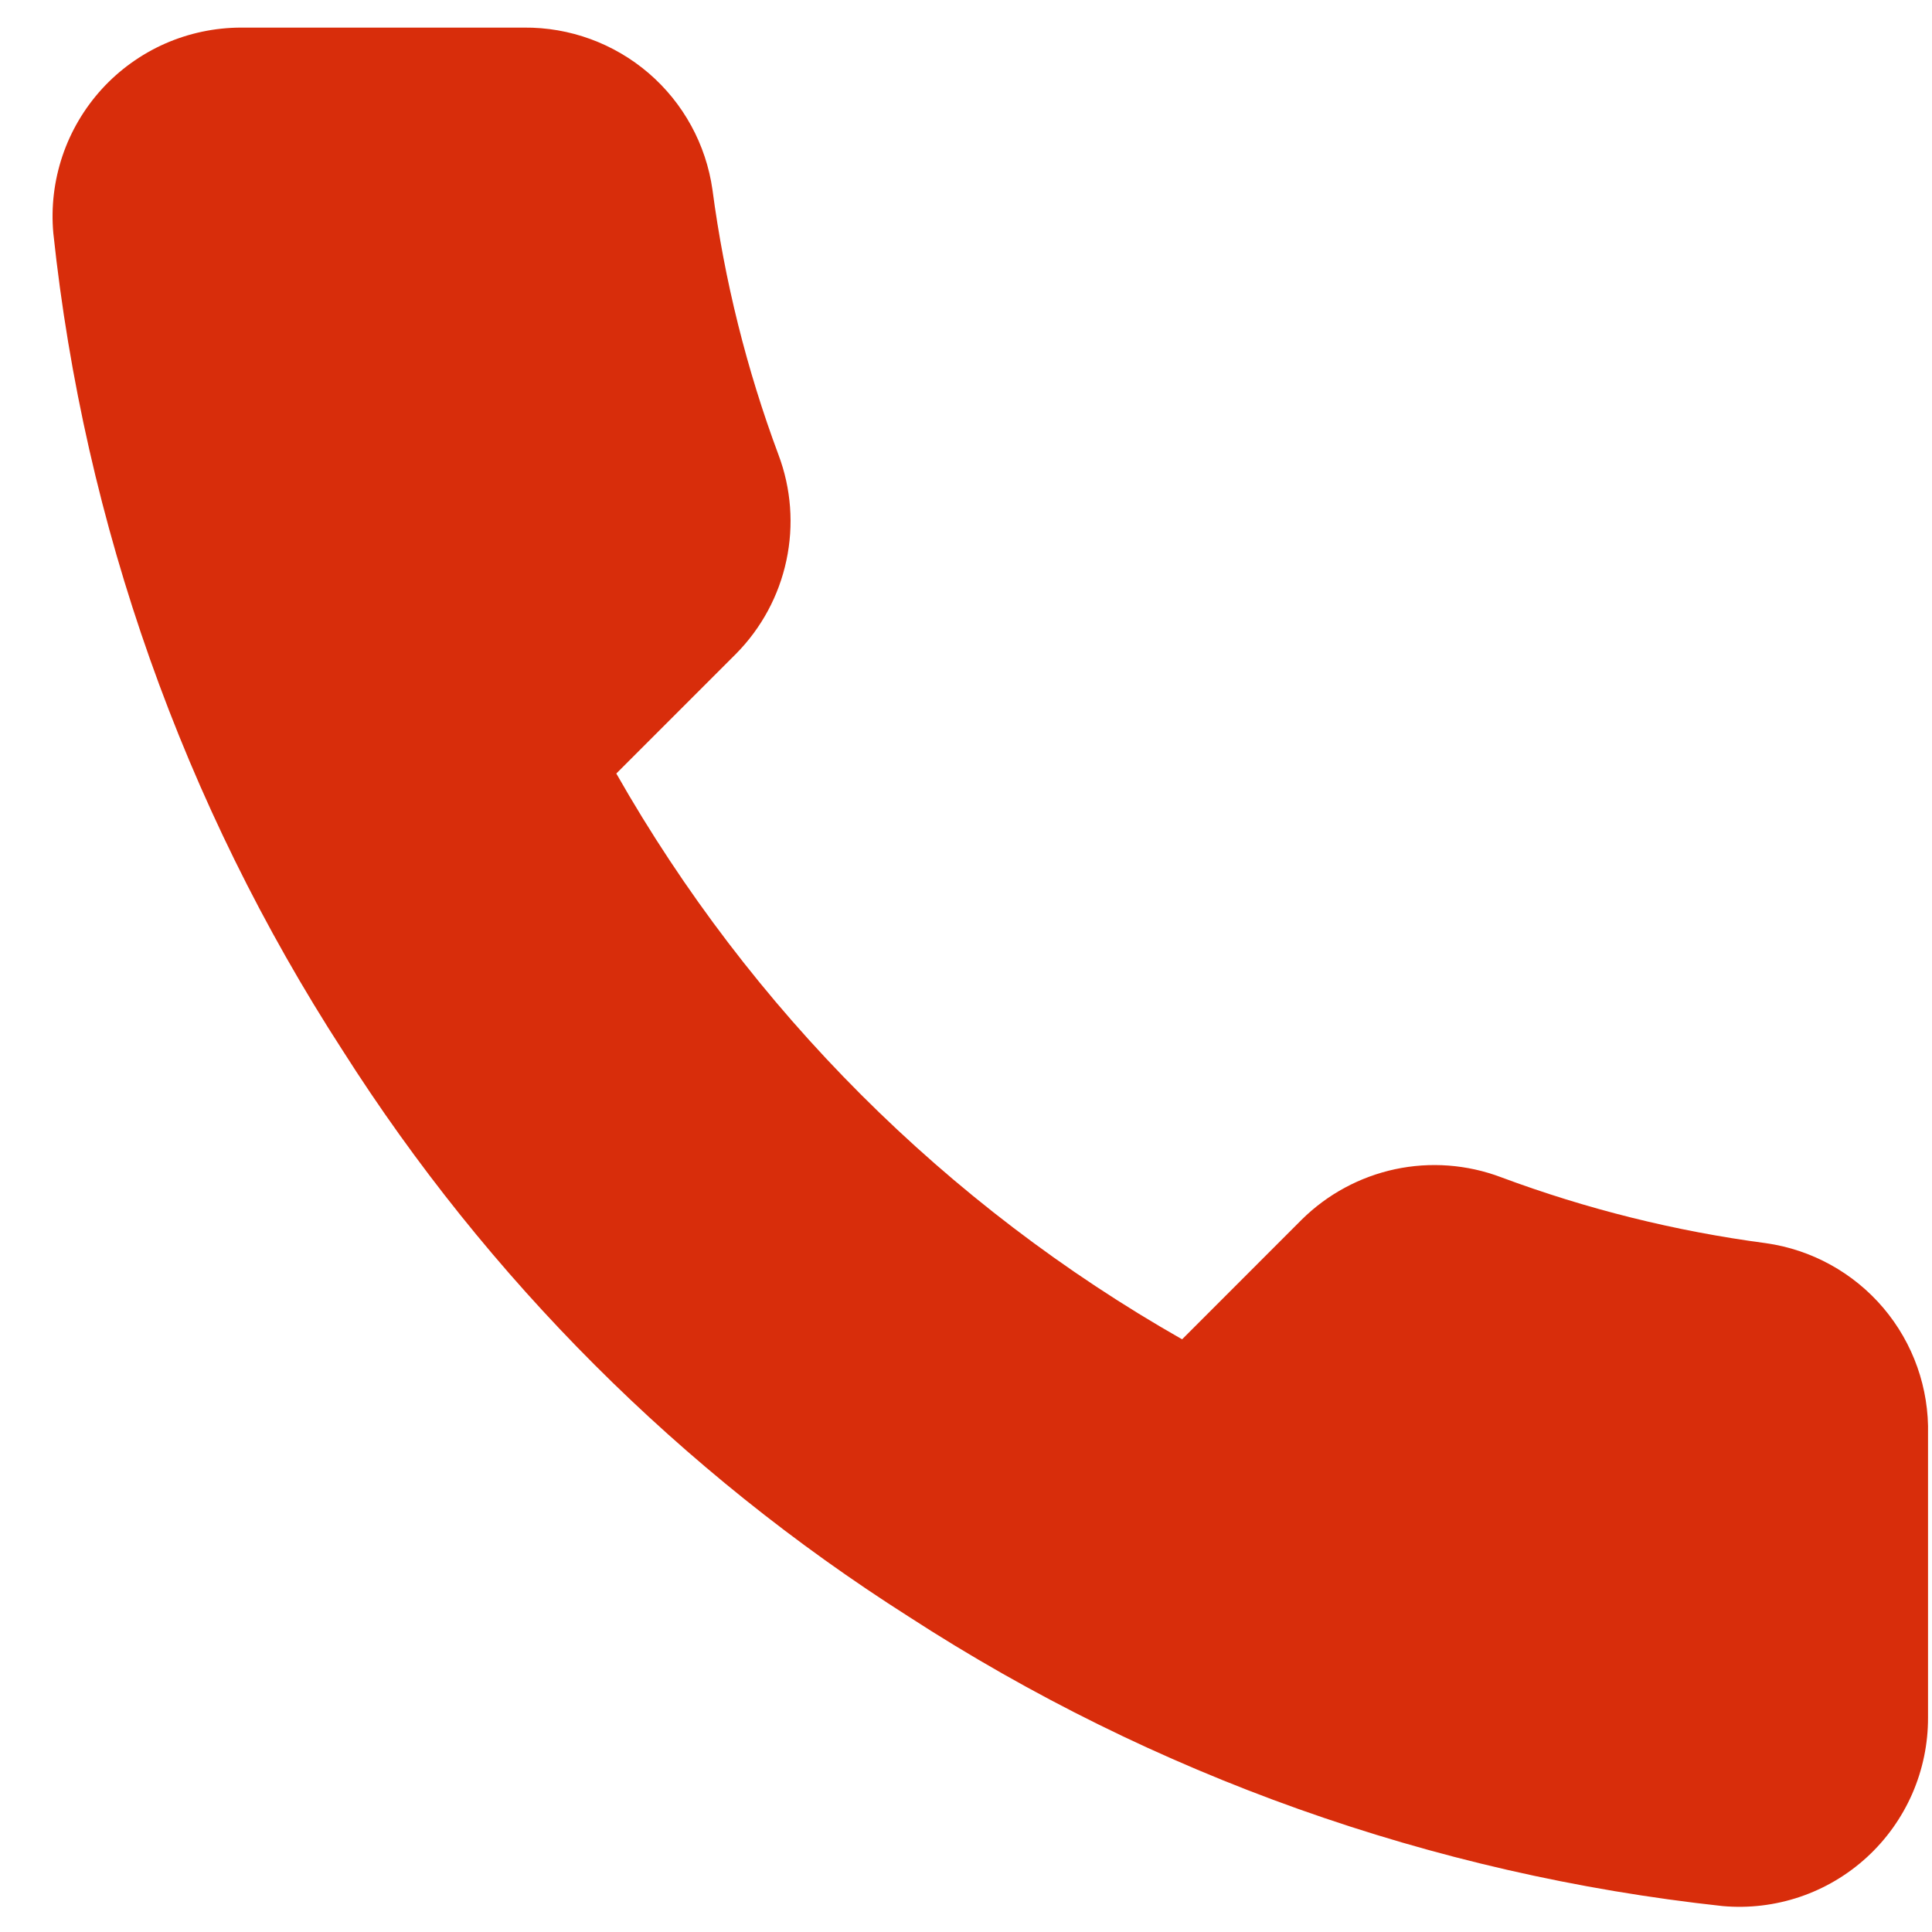 <?xml version="1.0" encoding="UTF-8"?> <svg xmlns="http://www.w3.org/2000/svg" width="35" height="35" viewBox="0 0 35 35" fill="none"><path d="M34.928 25.988V31.113C34.93 31.589 34.832 32.06 34.642 32.496C34.451 32.932 34.172 33.323 33.821 33.645C33.47 33.967 33.056 34.212 32.606 34.364C32.155 34.516 31.677 34.573 31.204 34.53C25.947 33.959 20.897 32.163 16.461 29.286C12.333 26.663 8.834 23.163 6.211 19.036C3.324 14.579 1.527 9.505 0.966 4.224C0.923 3.752 0.98 3.276 1.131 2.826C1.282 2.377 1.526 1.964 1.845 1.613C2.165 1.263 2.554 0.983 2.988 0.791C3.422 0.6 3.891 0.501 4.366 0.5H9.491C10.32 0.492 11.123 0.786 11.752 1.326C12.381 1.867 12.791 2.618 12.907 3.438C13.124 5.079 13.525 6.689 14.103 8.239C14.333 8.85 14.383 9.515 14.246 10.154C14.11 10.793 13.794 11.379 13.334 11.844L11.165 14.013C13.597 18.29 17.138 21.831 21.415 24.263L23.584 22.093C24.049 21.634 24.635 21.318 25.274 21.181C25.913 21.045 26.578 21.095 27.189 21.325C28.739 21.903 30.349 22.304 31.989 22.521C32.819 22.638 33.577 23.056 34.119 23.695C34.661 24.334 34.949 25.151 34.928 25.988Z" fill="#D82D0B"></path></svg> 